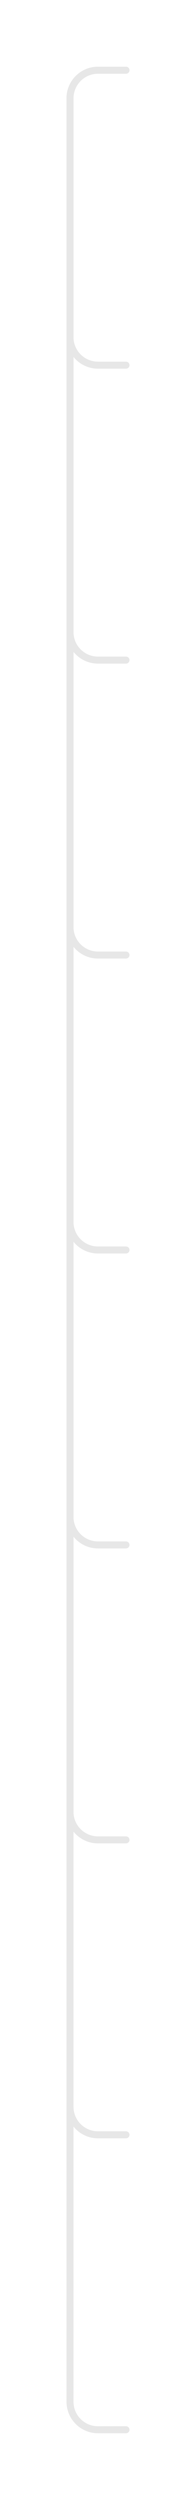 <?xml version="1.0" encoding="UTF-8"?> <svg xmlns="http://www.w3.org/2000/svg" width="28" height="356" viewBox="0 0 28 356" fill="none"><path d="M18 10H14C11.791 10 10 11.791 10 14V48C10 50.209 11.791 52 14 52H18" stroke="#E7E7E7" stroke-linecap="round" stroke-linejoin="bevel"></path><path d="M18 10H14C11.791 10 10 11.791 10 14V90C10 92.209 11.791 94 14 94H18" stroke="#E7E7E7" stroke-linecap="round" stroke-linejoin="bevel"></path><path d="M18 10H14C11.791 10 10 11.791 10 14V174C10 176.209 11.791 178 14 178H18" stroke="#E7E7E7" stroke-linecap="round" stroke-linejoin="bevel"></path><path d="M18 10H14C11.791 10 10 11.791 10 14V216C10 218.209 11.791 220 14 220H18" stroke="#E7E7E7" stroke-linecap="round" stroke-linejoin="bevel"></path><path d="M18 10H14C11.791 10 10 11.791 10 14V258C10 260.209 11.791 262 14 262H18" stroke="#E7E7E7" stroke-linecap="round" stroke-linejoin="bevel"></path><path d="M18 10H14C11.791 10 10 11.791 10 14V300C10 302.209 11.791 304 14 304H18" stroke="#E7E7E7" stroke-linecap="round" stroke-linejoin="bevel"></path><path d="M18 10H14C11.791 10 10 11.791 10 14V342C10 344.209 11.791 346 14 346H18" stroke="#E7E7E7" stroke-linecap="round" stroke-linejoin="bevel"></path><path d="M18 10H14C11.791 10 10 11.791 10 14V132C10 134.209 11.791 136 14 136H18" stroke="#E7E7E7" stroke-linecap="round" stroke-linejoin="bevel"></path></svg> 